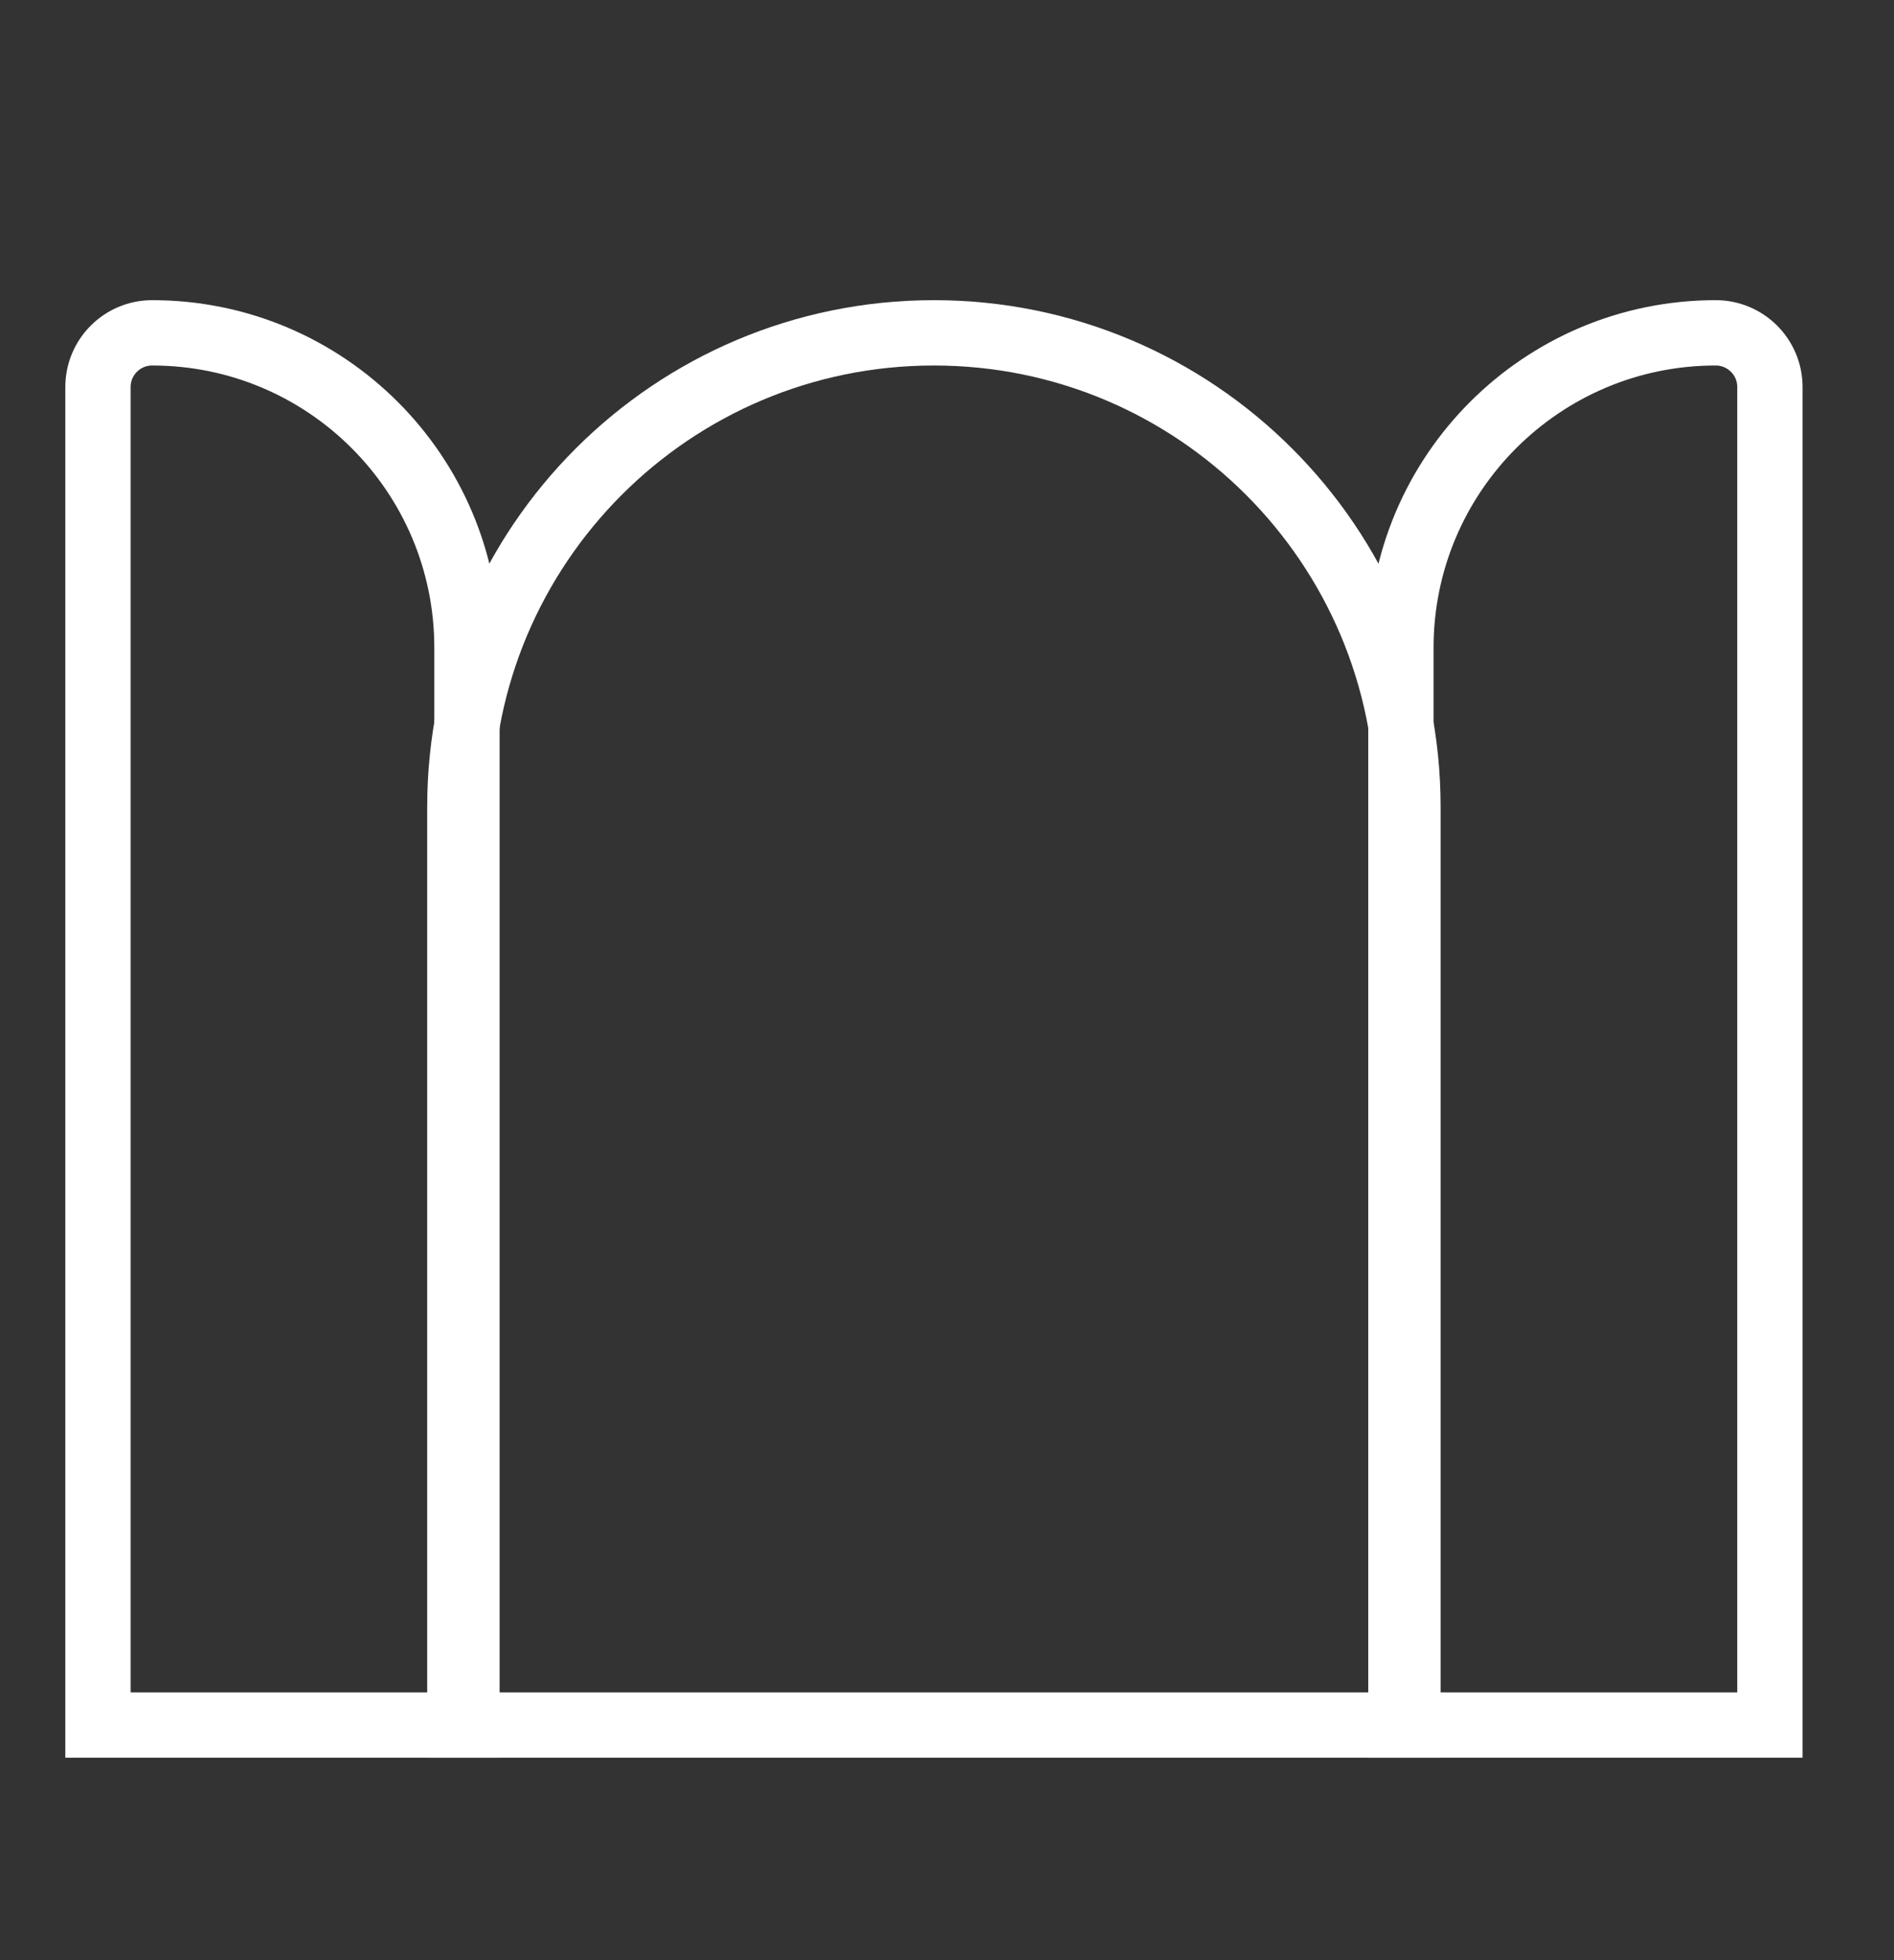 <svg width="29" height="30" viewBox="0 0 29 30" fill="none" xmlns="http://www.w3.org/2000/svg">
<rect x="0" y="0" width="29" height="30" fill="#333333" stroke="none"/>
<path d="M7.041 12.352C7.041 8.343 10.291 5.094 14.299 5.094C18.308 5.094 21.558 8.343 21.558 12.352V26.401H7.041V12.352Z" stroke="white"/>
<path d="M1.5 5.924C1.5 5.465 1.872 5.094 2.33 5.094C4.992 5.094 7.15 7.252 7.15 9.914V26.401H1.5V5.924Z" stroke="white"/>
<path d="M27.1 5.924C27.1 5.465 26.728 5.094 26.27 5.094C23.608 5.094 21.45 7.252 21.45 9.914V26.401H27.1V5.924Z" stroke="white"/>
</svg>
